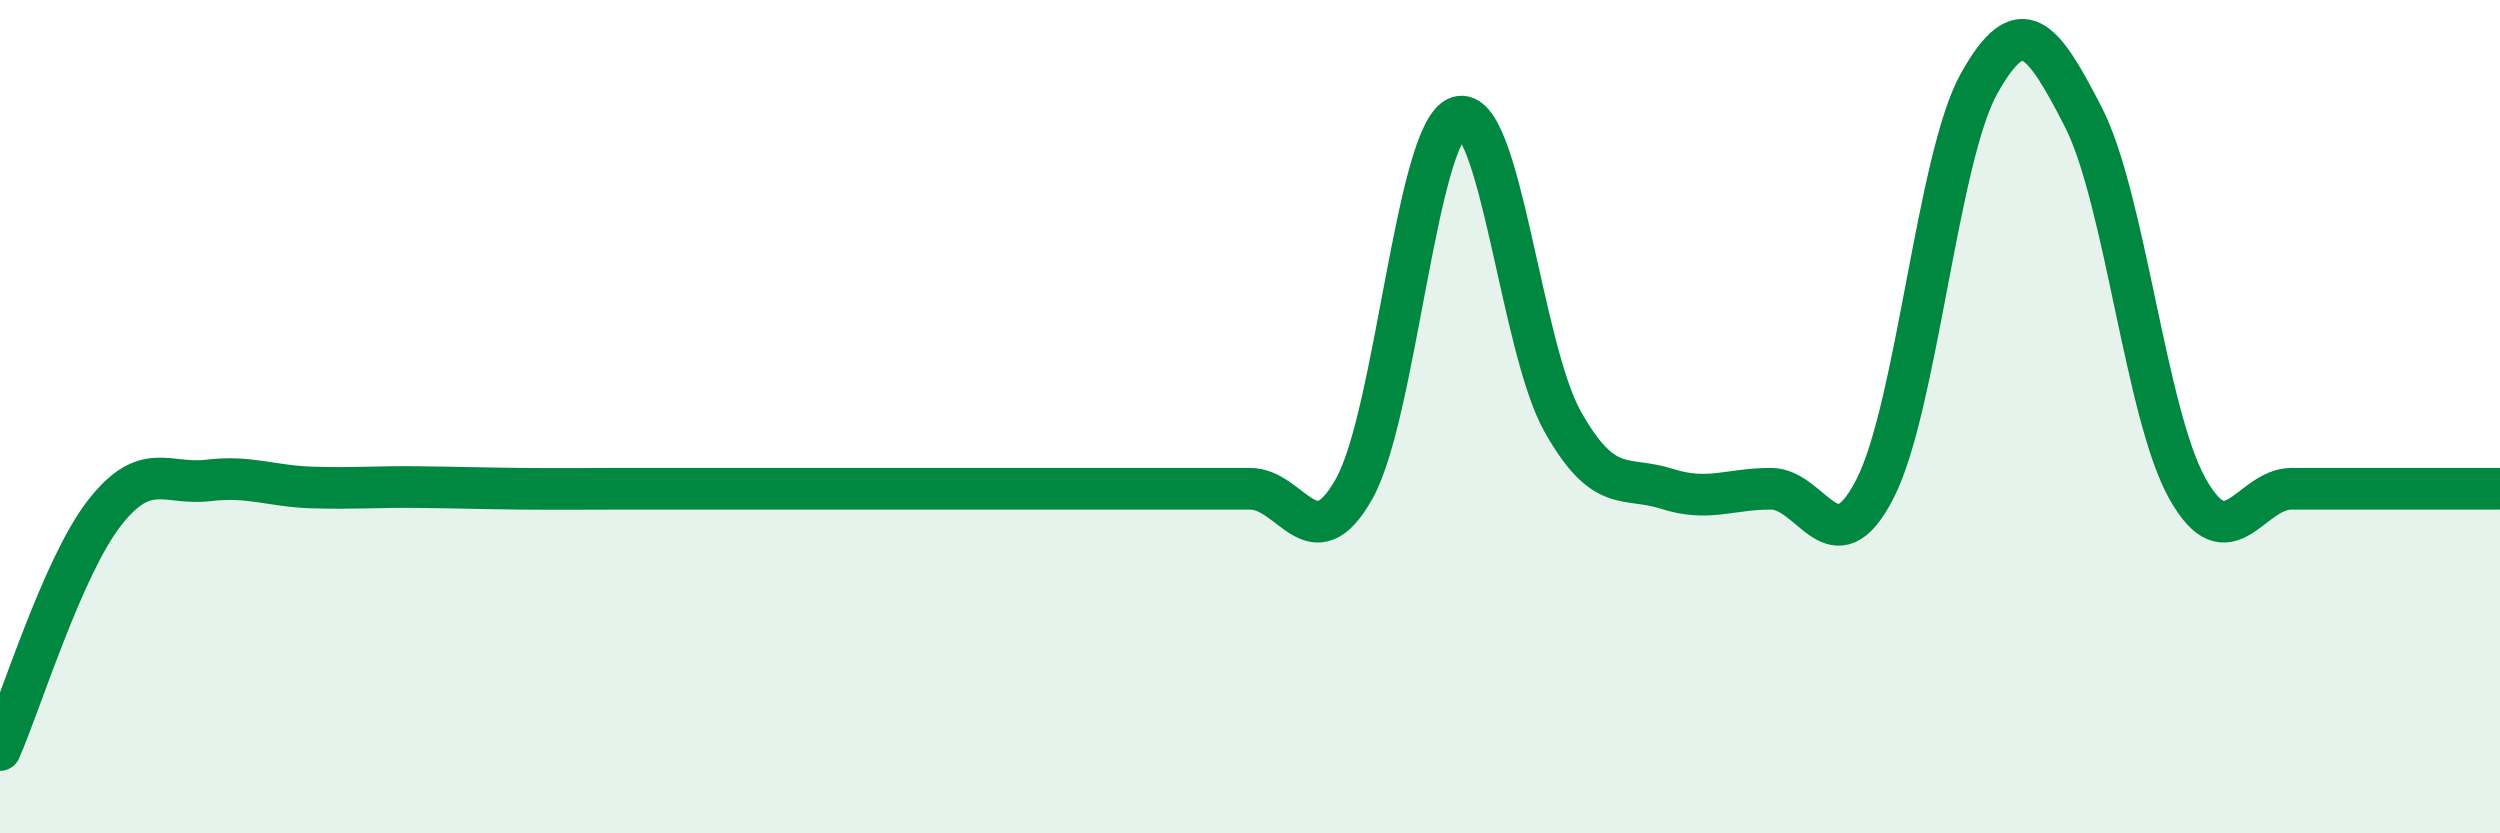
    <svg width="60" height="20" viewBox="0 0 60 20" xmlns="http://www.w3.org/2000/svg">
      <path
        d="M 0,18 C 0.5,16.86 1.5,13.61 2.5,12.32 C 3.5,11.03 4,11.65 5,11.53 C 6,11.41 6.5,11.67 7.5,11.7 C 8.5,11.73 9,11.68 10,11.69 C 11,11.7 11.5,11.72 12.5,11.73 C 13.5,11.74 14,11.73 15,11.73 C 16,11.73 16.5,11.73 17.5,11.73 C 18.5,11.73 19,11.73 20,11.73 C 21,11.73 21.5,11.73 22.5,11.73 C 23.5,11.73 24,11.73 25,11.73 C 26,11.73 26.5,11.73 27.5,11.73 C 28.5,11.73 29,11.73 30,11.73 C 31,11.73 31.5,13.51 32.5,11.73 C 33.5,9.95 34,3.13 35,2.81 C 36,2.49 36.5,8.33 37.5,10.11 C 38.5,11.89 39,11.41 40,11.73 C 41,12.05 41.5,11.73 42.5,11.73 C 43.5,11.73 44,13.68 45,11.73 C 46,9.78 46.5,3.78 47.5,2 C 48.5,0.22 49,0.86 50,2.81 C 51,4.76 51.5,9.95 52.5,11.73 C 53.5,13.51 54,11.73 55,11.73 C 56,11.73 56.5,11.73 57.5,11.73 C 58.5,11.73 59.5,11.73 60,11.73L60 20L0 20Z"
        fill="#008740"
        opacity="0.1"
        stroke-linecap="round"
        stroke-linejoin="round"
      />
      <path
        d="M 0,18 C 0.5,16.86 1.5,13.61 2.5,12.32 C 3.5,11.03 4,11.65 5,11.53 C 6,11.41 6.5,11.67 7.5,11.7 C 8.5,11.73 9,11.68 10,11.69 C 11,11.7 11.5,11.72 12.5,11.73 C 13.5,11.74 14,11.73 15,11.73 C 16,11.73 16.5,11.73 17.5,11.73 C 18.5,11.73 19,11.73 20,11.73 C 21,11.73 21.5,11.73 22.5,11.73 C 23.5,11.73 24,11.73 25,11.73 C 26,11.73 26.5,11.73 27.5,11.73 C 28.5,11.73 29,11.73 30,11.73 C 31,11.73 31.5,13.51 32.5,11.73 C 33.5,9.95 34,3.13 35,2.81 C 36,2.49 36.5,8.33 37.5,10.11 C 38.5,11.89 39,11.41 40,11.73 C 41,12.05 41.5,11.73 42.5,11.73 C 43.5,11.73 44,13.68 45,11.73 C 46,9.78 46.5,3.78 47.5,2 C 48.5,0.22 49,0.86 50,2.81 C 51,4.76 51.5,9.95 52.5,11.73 C 53.5,13.51 54,11.73 55,11.73 C 56,11.73 56.5,11.73 57.5,11.73 C 58.5,11.73 59.5,11.73 60,11.73"
        stroke="#008740"
        stroke-width="1"
        fill="none"
        stroke-linecap="round"
        stroke-linejoin="round"
      />
    </svg>
  